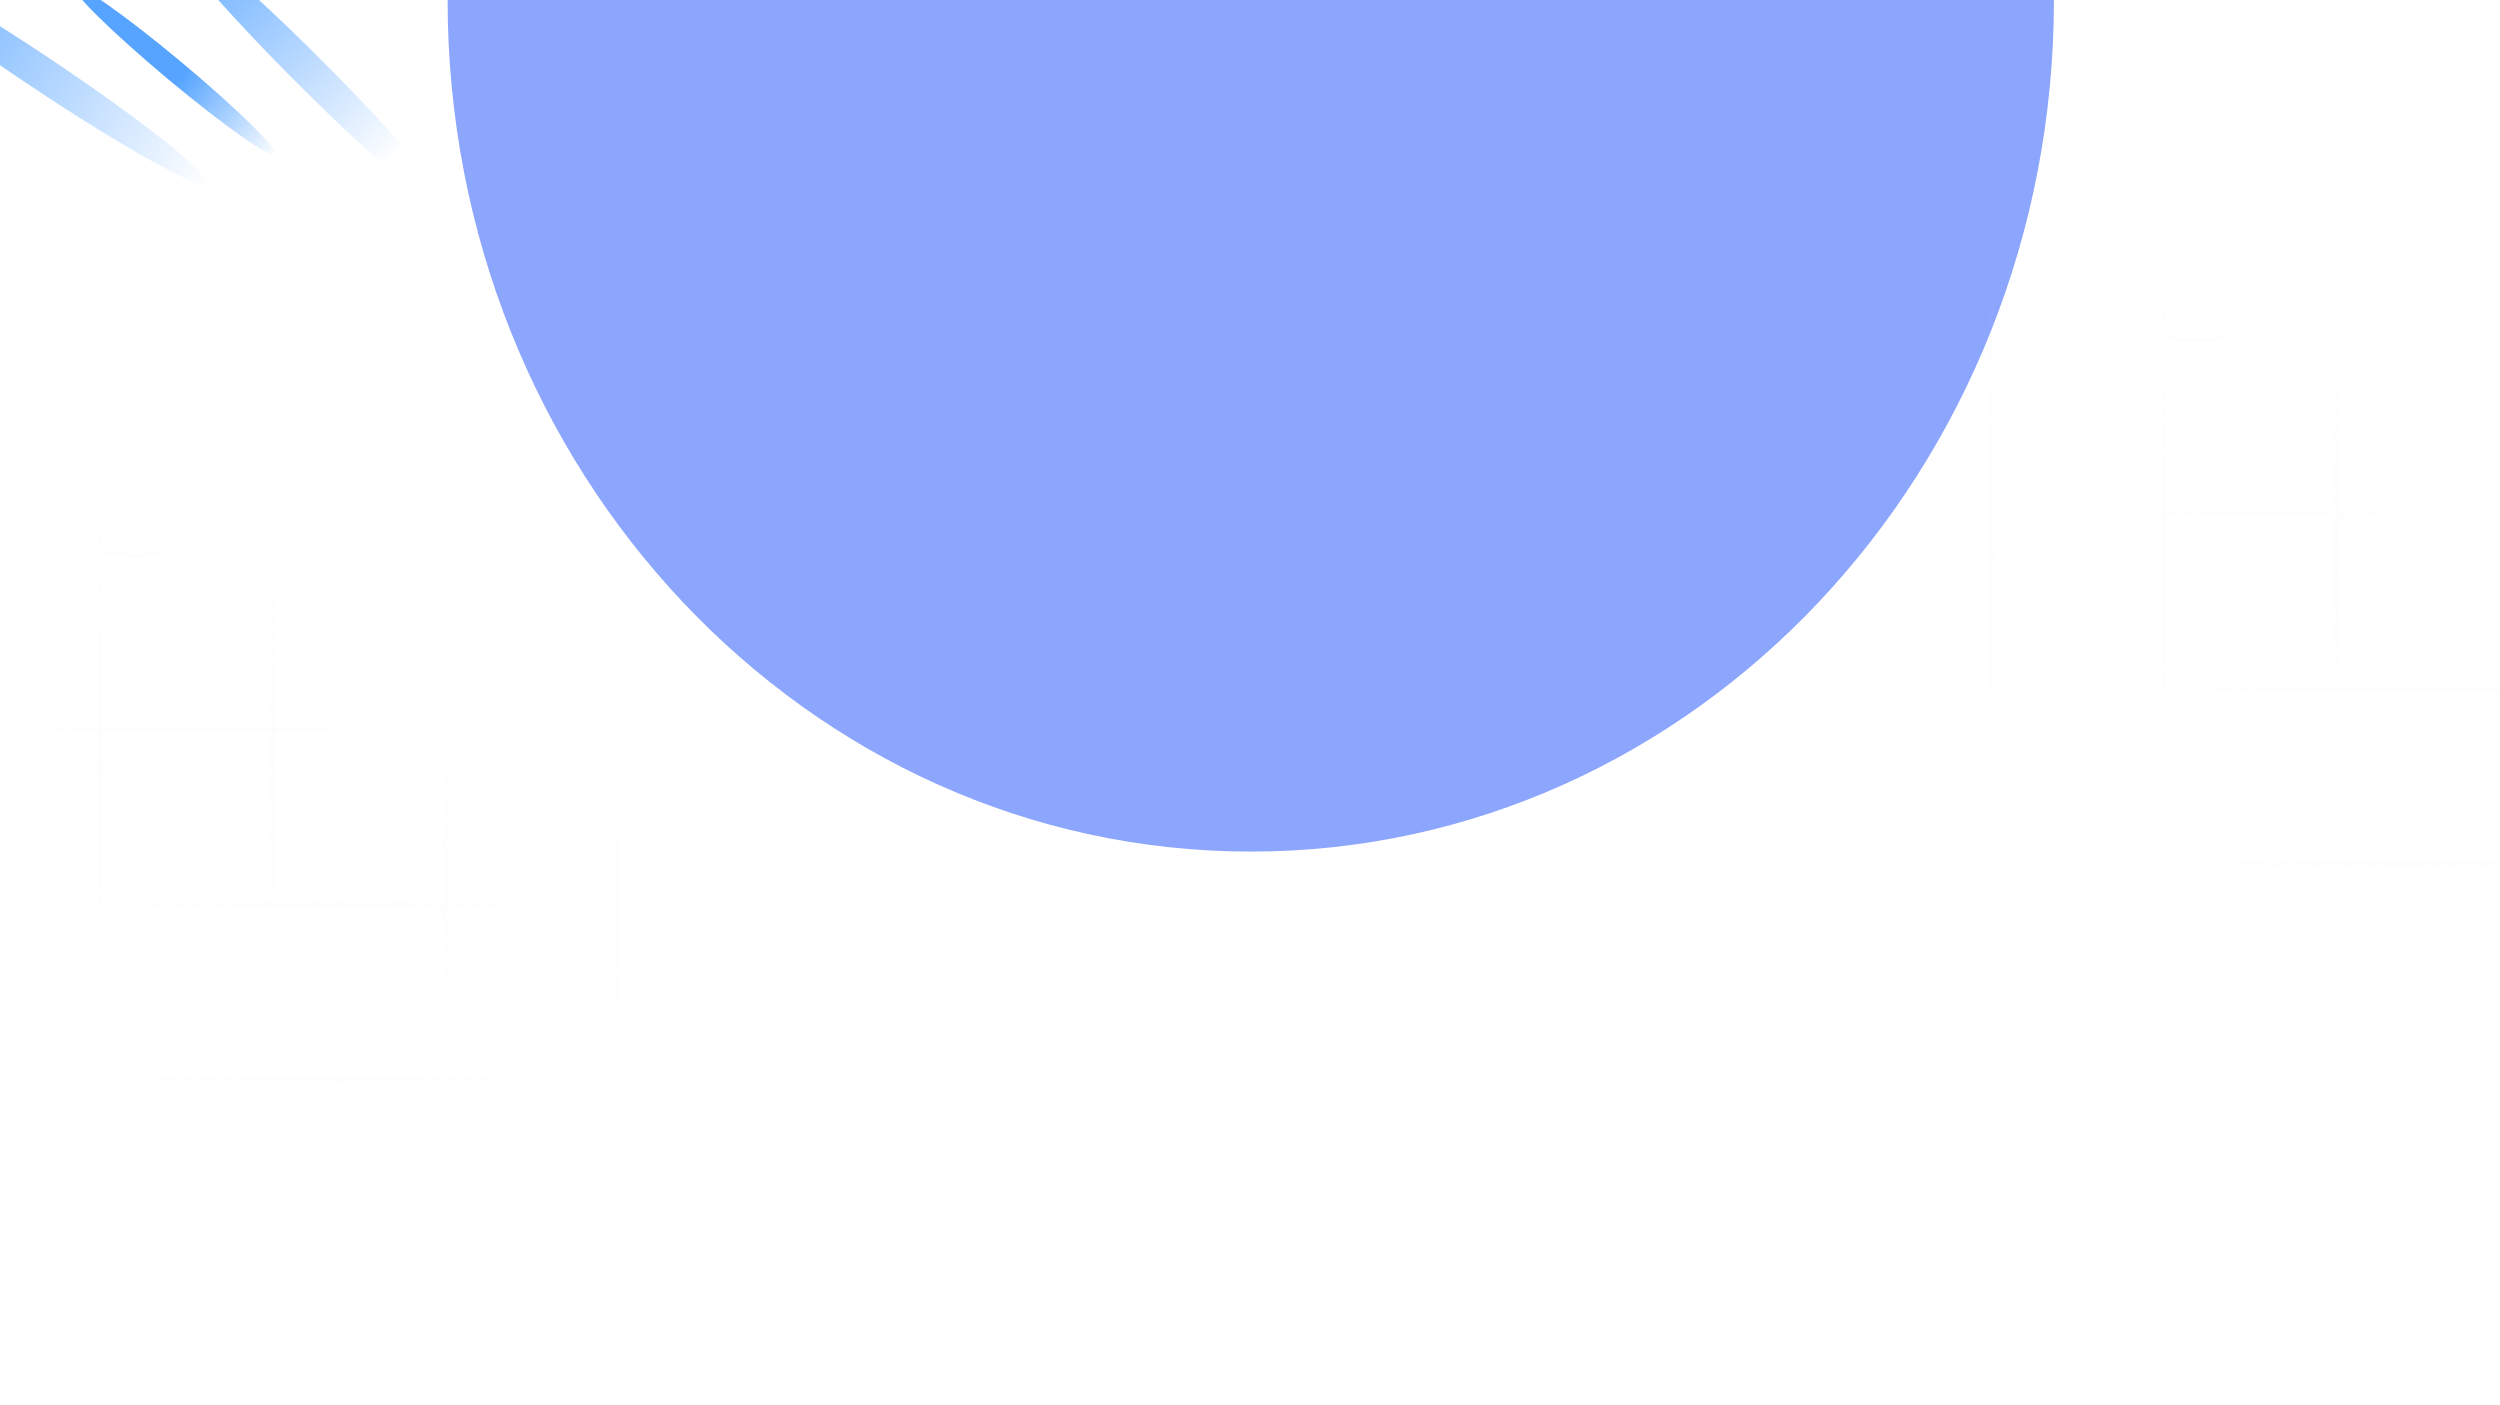 <svg width="1514" height="851" viewBox="0 0 1514 851" fill="none" xmlns="http://www.w3.org/2000/svg">
<g clip-path="url(#clip0_869_8818)">
<g clip-path="url(#clip1_869_8818)">
<g style="mix-blend-mode:color-dodge" opacity="0.5" filter="url(#filter0_f_869_8818)">
<path d="M757.461 515.719C1026.09 515.719 1243.85 284.824 1243.85 0C1243.85 -284.824 1026.09 -515.719 757.461 -515.719C488.835 -515.719 271.07 -284.824 271.07 0C271.07 284.824 488.835 515.719 757.461 515.719Z" fill="#194BFB"/>
</g>
<g opacity="0.1">
<mask id="mask0_869_8818" style="mask-type:alpha" maskUnits="userSpaceOnUse" x="-70" y="248" width="535" height="513">
<line x1="60.53" y1="248.13" x2="60.53" y2="671.601" stroke="url(#paint0_linear_869_8818)" stroke-width="2.091"/>
<line x1="165.1" y1="248.13" x2="165.1" y2="671.601" stroke="url(#paint1_linear_869_8818)" stroke-width="2.091"/>
<line x1="269.672" y1="389.993" x2="269.672" y2="671.601" stroke="url(#paint2_linear_869_8818)" stroke-width="2.091"/>
<line x1="374.243" y1="442.927" x2="374.243" y2="671.601" stroke="url(#paint3_linear_869_8818)" stroke-width="2.091"/>
<line x1="-69.14" y1="336.013" x2="223.66" y2="336.013" stroke="url(#paint4_linear_869_8818)" stroke-width="2.091"/>
<line x1="-69.14" y1="441.881" x2="314.637" y2="441.881" stroke="url(#paint5_linear_869_8818)" stroke-width="2.091"/>
<line x1="-69.14" y1="547.749" x2="464.174" y2="547.749" stroke="url(#paint6_linear_869_8818)" stroke-width="2.091"/>
<line x1="-69.14" y1="653.617" x2="464.174" y2="653.617" stroke="url(#paint7_linear_869_8818)" stroke-width="2.091"/>
<line x1="-69.14" y1="759.484" x2="464.174" y2="759.484" stroke="url(#paint8_linear_869_8818)" stroke-width="2.091"/>
</mask>
<g mask="url(#mask0_869_8818)">
<rect x="-53.799" y="225.939" width="526.578" height="495.427" fill="#E7E8EB"/>
</g>
</g>
<g opacity="0.1">
<mask id="mask1_869_8818" style="mask-type:alpha" maskUnits="userSpaceOnUse" x="1180" y="117" width="534" height="513">
<line x1="1205.69" y1="117.55" x2="1205.69" y2="541.021" stroke="url(#paint9_linear_869_8818)" stroke-width="2.091"/>
<line x1="1310.26" y1="117.55" x2="1310.26" y2="541.021" stroke="url(#paint10_linear_869_8818)" stroke-width="2.091"/>
<line x1="1414.83" y1="117.55" x2="1414.83" y2="541.021" stroke="url(#paint11_linear_869_8818)" stroke-width="2.091"/>
<line x1="1180.59" y1="205.432" x2="1473.39" y2="205.432" stroke="url(#paint12_linear_869_8818)" stroke-width="2.091"/>
<line x1="1180.59" y1="311.3" x2="1564.37" y2="311.3" stroke="url(#paint13_linear_869_8818)" stroke-width="2.091"/>
<line x1="1180.59" y1="417.168" x2="1713.91" y2="417.168" stroke="url(#paint14_linear_869_8818)" stroke-width="2.091"/>
<line x1="1180.59" y1="523.037" x2="1713.91" y2="523.037" stroke="url(#paint15_linear_869_8818)" stroke-width="2.091"/>
<line x1="1180.59" y1="628.904" x2="1713.91" y2="628.904" stroke="url(#paint16_linear_869_8818)" stroke-width="2.091"/>
</mask>
<g mask="url(#mask1_869_8818)">
<rect x="1195.93" y="95.359" width="526.578" height="495.427" fill="#E7E8EB"/>
</g>
</g>
<g filter="url(#filter1_f_869_8818)">
<ellipse cx="105.925" cy="42.875" rx="6.556" ry="79.684" transform="rotate(-50.126 105.925 42.875)" fill="url(#paint17_linear_869_8818)"/>
</g>
<g filter="url(#filter2_f_869_8818)">
<ellipse cx="23.88" cy="43.458" rx="10.111" ry="122.883" transform="rotate(-56.262 23.88 43.458)" fill="url(#paint18_linear_869_8818)"/>
</g>
<g filter="url(#filter3_f_869_8818)">
<ellipse cx="187.642" cy="43.694" rx="10.111" ry="122.883" transform="rotate(-45 187.642 43.694)" fill="url(#paint19_linear_869_8818)"/>
</g>
</g>
</g>
<defs>
<filter id="filter0_f_869_8818" x="-213.087" y="-999.876" width="1941.1" height="1999.75" filterUnits="userSpaceOnUse" color-interpolation-filters="sRGB">
<feFlood flood-opacity="0" result="BackgroundImageFix"/>
<feBlend mode="normal" in="SourceGraphic" in2="BackgroundImageFix" result="shape"/>
<feGaussianBlur stdDeviation="242.079" result="effect1_foregroundBlur_869_8818"/>
</filter>
<filter id="filter1_f_869_8818" x="24.451" y="-28.636" width="162.948" height="143.02" filterUnits="userSpaceOnUse" color-interpolation-filters="sRGB">
<feFlood flood-opacity="0" result="BackgroundImageFix"/>
<feBlend mode="normal" in="SourceGraphic" in2="BackgroundImageFix" result="shape"/>
<feGaussianBlur stdDeviation="10.087" result="effect1_foregroundBlur_869_8818"/>
</filter>
<filter id="filter2_f_869_8818" x="-110.742" y="-57.591" width="269.244" height="202.097" filterUnits="userSpaceOnUse" color-interpolation-filters="sRGB">
<feFlood flood-opacity="0" result="BackgroundImageFix"/>
<feBlend mode="normal" in="SourceGraphic" in2="BackgroundImageFix" result="shape"/>
<feGaussianBlur stdDeviation="16.139" result="effect1_foregroundBlur_869_8818"/>
</filter>
<filter id="filter3_f_869_8818" x="73.218" y="-70.73" width="228.847" height="228.847" filterUnits="userSpaceOnUse" color-interpolation-filters="sRGB">
<feFlood flood-opacity="0" result="BackgroundImageFix"/>
<feBlend mode="normal" in="SourceGraphic" in2="BackgroundImageFix" result="shape"/>
<feGaussianBlur stdDeviation="13.617" result="effect1_foregroundBlur_869_8818"/>
</filter>
<linearGradient id="paint0_linear_869_8818" x1="60.13" y1="670.91" x2="-136.97" y2="383.143" gradientUnits="userSpaceOnUse">
<stop offset="0.076" stop-color="#3A49DA" stop-opacity="0"/>
<stop offset="0.482" stop-color="#3A49DA"/>
<stop offset="0.968" stop-color="#3A49DA" stop-opacity="0"/>
</linearGradient>
<linearGradient id="paint1_linear_869_8818" x1="164.7" y1="670.91" x2="-32.4" y2="383.143" gradientUnits="userSpaceOnUse">
<stop offset="0.076" stop-color="#3A49DA" stop-opacity="0"/>
<stop offset="0.482" stop-color="#3A49DA"/>
<stop offset="0.968" stop-color="#3A49DA" stop-opacity="0"/>
</linearGradient>
<linearGradient id="paint2_linear_869_8818" x1="269.272" y1="671.141" x2="163.22" y2="438.306" gradientUnits="userSpaceOnUse">
<stop offset="0.076" stop-color="#3A49DA" stop-opacity="0"/>
<stop offset="0.482" stop-color="#3A49DA"/>
<stop offset="0.968" stop-color="#3A49DA" stop-opacity="0"/>
</linearGradient>
<linearGradient id="paint3_linear_869_8818" x1="373.844" y1="671.228" x2="299.567" y2="470.406" gradientUnits="userSpaceOnUse">
<stop offset="0.076" stop-color="#3A49DA" stop-opacity="0"/>
<stop offset="0.482" stop-color="#3A49DA"/>
<stop offset="0.968" stop-color="#3A49DA" stop-opacity="0"/>
</linearGradient>
<linearGradient id="paint4_linear_869_8818" x1="223.183" y1="336.413" x2="-15.581" y2="449.486" gradientUnits="userSpaceOnUse">
<stop offset="0.076" stop-color="#3A49DA" stop-opacity="0"/>
<stop offset="0.482" stop-color="#3A49DA"/>
<stop offset="0.968" stop-color="#3A49DA" stop-opacity="0"/>
</linearGradient>
<linearGradient id="paint5_linear_869_8818" x1="314.011" y1="442.281" x2="37.437" y2="613.958" gradientUnits="userSpaceOnUse">
<stop offset="0.076" stop-color="#3A49DA" stop-opacity="0"/>
<stop offset="0.482" stop-color="#3A49DA"/>
<stop offset="0.968" stop-color="#3A49DA" stop-opacity="0"/>
</linearGradient>
<linearGradient id="paint6_linear_869_8818" x1="463.304" y1="548.148" x2="158.025" y2="811.48" gradientUnits="userSpaceOnUse">
<stop offset="0.076" stop-color="#3A49DA" stop-opacity="0"/>
<stop offset="0.482" stop-color="#3A49DA"/>
<stop offset="0.968" stop-color="#3A49DA" stop-opacity="0"/>
</linearGradient>
<linearGradient id="paint7_linear_869_8818" x1="463.304" y1="654.017" x2="158.025" y2="917.348" gradientUnits="userSpaceOnUse">
<stop offset="0.076" stop-color="#3A49DA" stop-opacity="0"/>
<stop offset="0.482" stop-color="#3A49DA"/>
<stop offset="0.968" stop-color="#3A49DA" stop-opacity="0"/>
</linearGradient>
<linearGradient id="paint8_linear_869_8818" x1="463.304" y1="759.884" x2="158.025" y2="1023.22" gradientUnits="userSpaceOnUse">
<stop offset="0.076" stop-color="#3A49DA" stop-opacity="0"/>
<stop offset="0.482" stop-color="#3A49DA"/>
<stop offset="0.968" stop-color="#3A49DA" stop-opacity="0"/>
</linearGradient>
<linearGradient id="paint9_linear_869_8818" x1="1205.29" y1="540.33" x2="1008.19" y2="252.563" gradientUnits="userSpaceOnUse">
<stop offset="0.076" stop-color="#3A49DA" stop-opacity="0"/>
<stop offset="0.482" stop-color="#3A49DA"/>
<stop offset="0.968" stop-color="#3A49DA" stop-opacity="0"/>
</linearGradient>
<linearGradient id="paint10_linear_869_8818" x1="1309.86" y1="540.33" x2="1112.76" y2="252.563" gradientUnits="userSpaceOnUse">
<stop offset="0.076" stop-color="#3A49DA" stop-opacity="0"/>
<stop offset="0.482" stop-color="#3A49DA"/>
<stop offset="0.968" stop-color="#3A49DA" stop-opacity="0"/>
</linearGradient>
<linearGradient id="paint11_linear_869_8818" x1="1414.43" y1="540.33" x2="1217.33" y2="252.563" gradientUnits="userSpaceOnUse">
<stop offset="0.076" stop-color="#3A49DA" stop-opacity="0"/>
<stop offset="0.482" stop-color="#3A49DA"/>
<stop offset="0.968" stop-color="#3A49DA" stop-opacity="0"/>
</linearGradient>
<linearGradient id="paint12_linear_869_8818" x1="1472.91" y1="205.832" x2="1234.15" y2="318.906" gradientUnits="userSpaceOnUse">
<stop offset="0.076" stop-color="#3A49DA" stop-opacity="0"/>
<stop offset="0.482" stop-color="#3A49DA"/>
<stop offset="0.968" stop-color="#3A49DA" stop-opacity="0"/>
</linearGradient>
<linearGradient id="paint13_linear_869_8818" x1="1563.74" y1="311.7" x2="1287.17" y2="483.377" gradientUnits="userSpaceOnUse">
<stop offset="0.076" stop-color="#3A49DA" stop-opacity="0"/>
<stop offset="0.482" stop-color="#3A49DA"/>
<stop offset="0.968" stop-color="#3A49DA" stop-opacity="0"/>
</linearGradient>
<linearGradient id="paint14_linear_869_8818" x1="1713.04" y1="417.568" x2="1407.76" y2="680.899" gradientUnits="userSpaceOnUse">
<stop offset="0.076" stop-color="#3A49DA" stop-opacity="0"/>
<stop offset="0.482" stop-color="#3A49DA"/>
<stop offset="0.968" stop-color="#3A49DA" stop-opacity="0"/>
</linearGradient>
<linearGradient id="paint15_linear_869_8818" x1="1713.04" y1="523.436" x2="1407.76" y2="786.768" gradientUnits="userSpaceOnUse">
<stop offset="0.076" stop-color="#3A49DA" stop-opacity="0"/>
<stop offset="0.482" stop-color="#3A49DA"/>
<stop offset="0.968" stop-color="#3A49DA" stop-opacity="0"/>
</linearGradient>
<linearGradient id="paint16_linear_869_8818" x1="1713.04" y1="629.303" x2="1407.76" y2="892.635" gradientUnits="userSpaceOnUse">
<stop offset="0.076" stop-color="#3A49DA" stop-opacity="0"/>
<stop offset="0.482" stop-color="#3A49DA"/>
<stop offset="0.968" stop-color="#3A49DA" stop-opacity="0"/>
</linearGradient>
<linearGradient id="paint17_linear_869_8818" x1="104.631" y1="48.324" x2="105.925" y2="122.559" gradientUnits="userSpaceOnUse">
<stop stop-color="#56A4FF"/>
<stop offset="1" stop-color="#56A4FF" stop-opacity="0"/>
</linearGradient>
<linearGradient id="paint18_linear_869_8818" x1="23.88" y1="-79.425" x2="23.88" y2="166.341" gradientUnits="userSpaceOnUse">
<stop stop-color="#56A4FF"/>
<stop offset="1" stop-color="#56A4FF" stop-opacity="0"/>
</linearGradient>
<linearGradient id="paint19_linear_869_8818" x1="187.642" y1="-79.189" x2="181.497" y2="116.8" gradientUnits="userSpaceOnUse">
<stop stop-color="#56A4FF"/>
<stop offset="1" stop-color="#56A4FF" stop-opacity="0"/>
</linearGradient>
<clipPath id="clip0_869_8818">
<rect width="1514" height="850.301" fill="white"/>
</clipPath>
<clipPath id="clip1_869_8818">
<rect width="1754.92" height="1813.57" fill="white" transform="translate(-119.999 -906.786)"/>
</clipPath>
</defs>
</svg>
